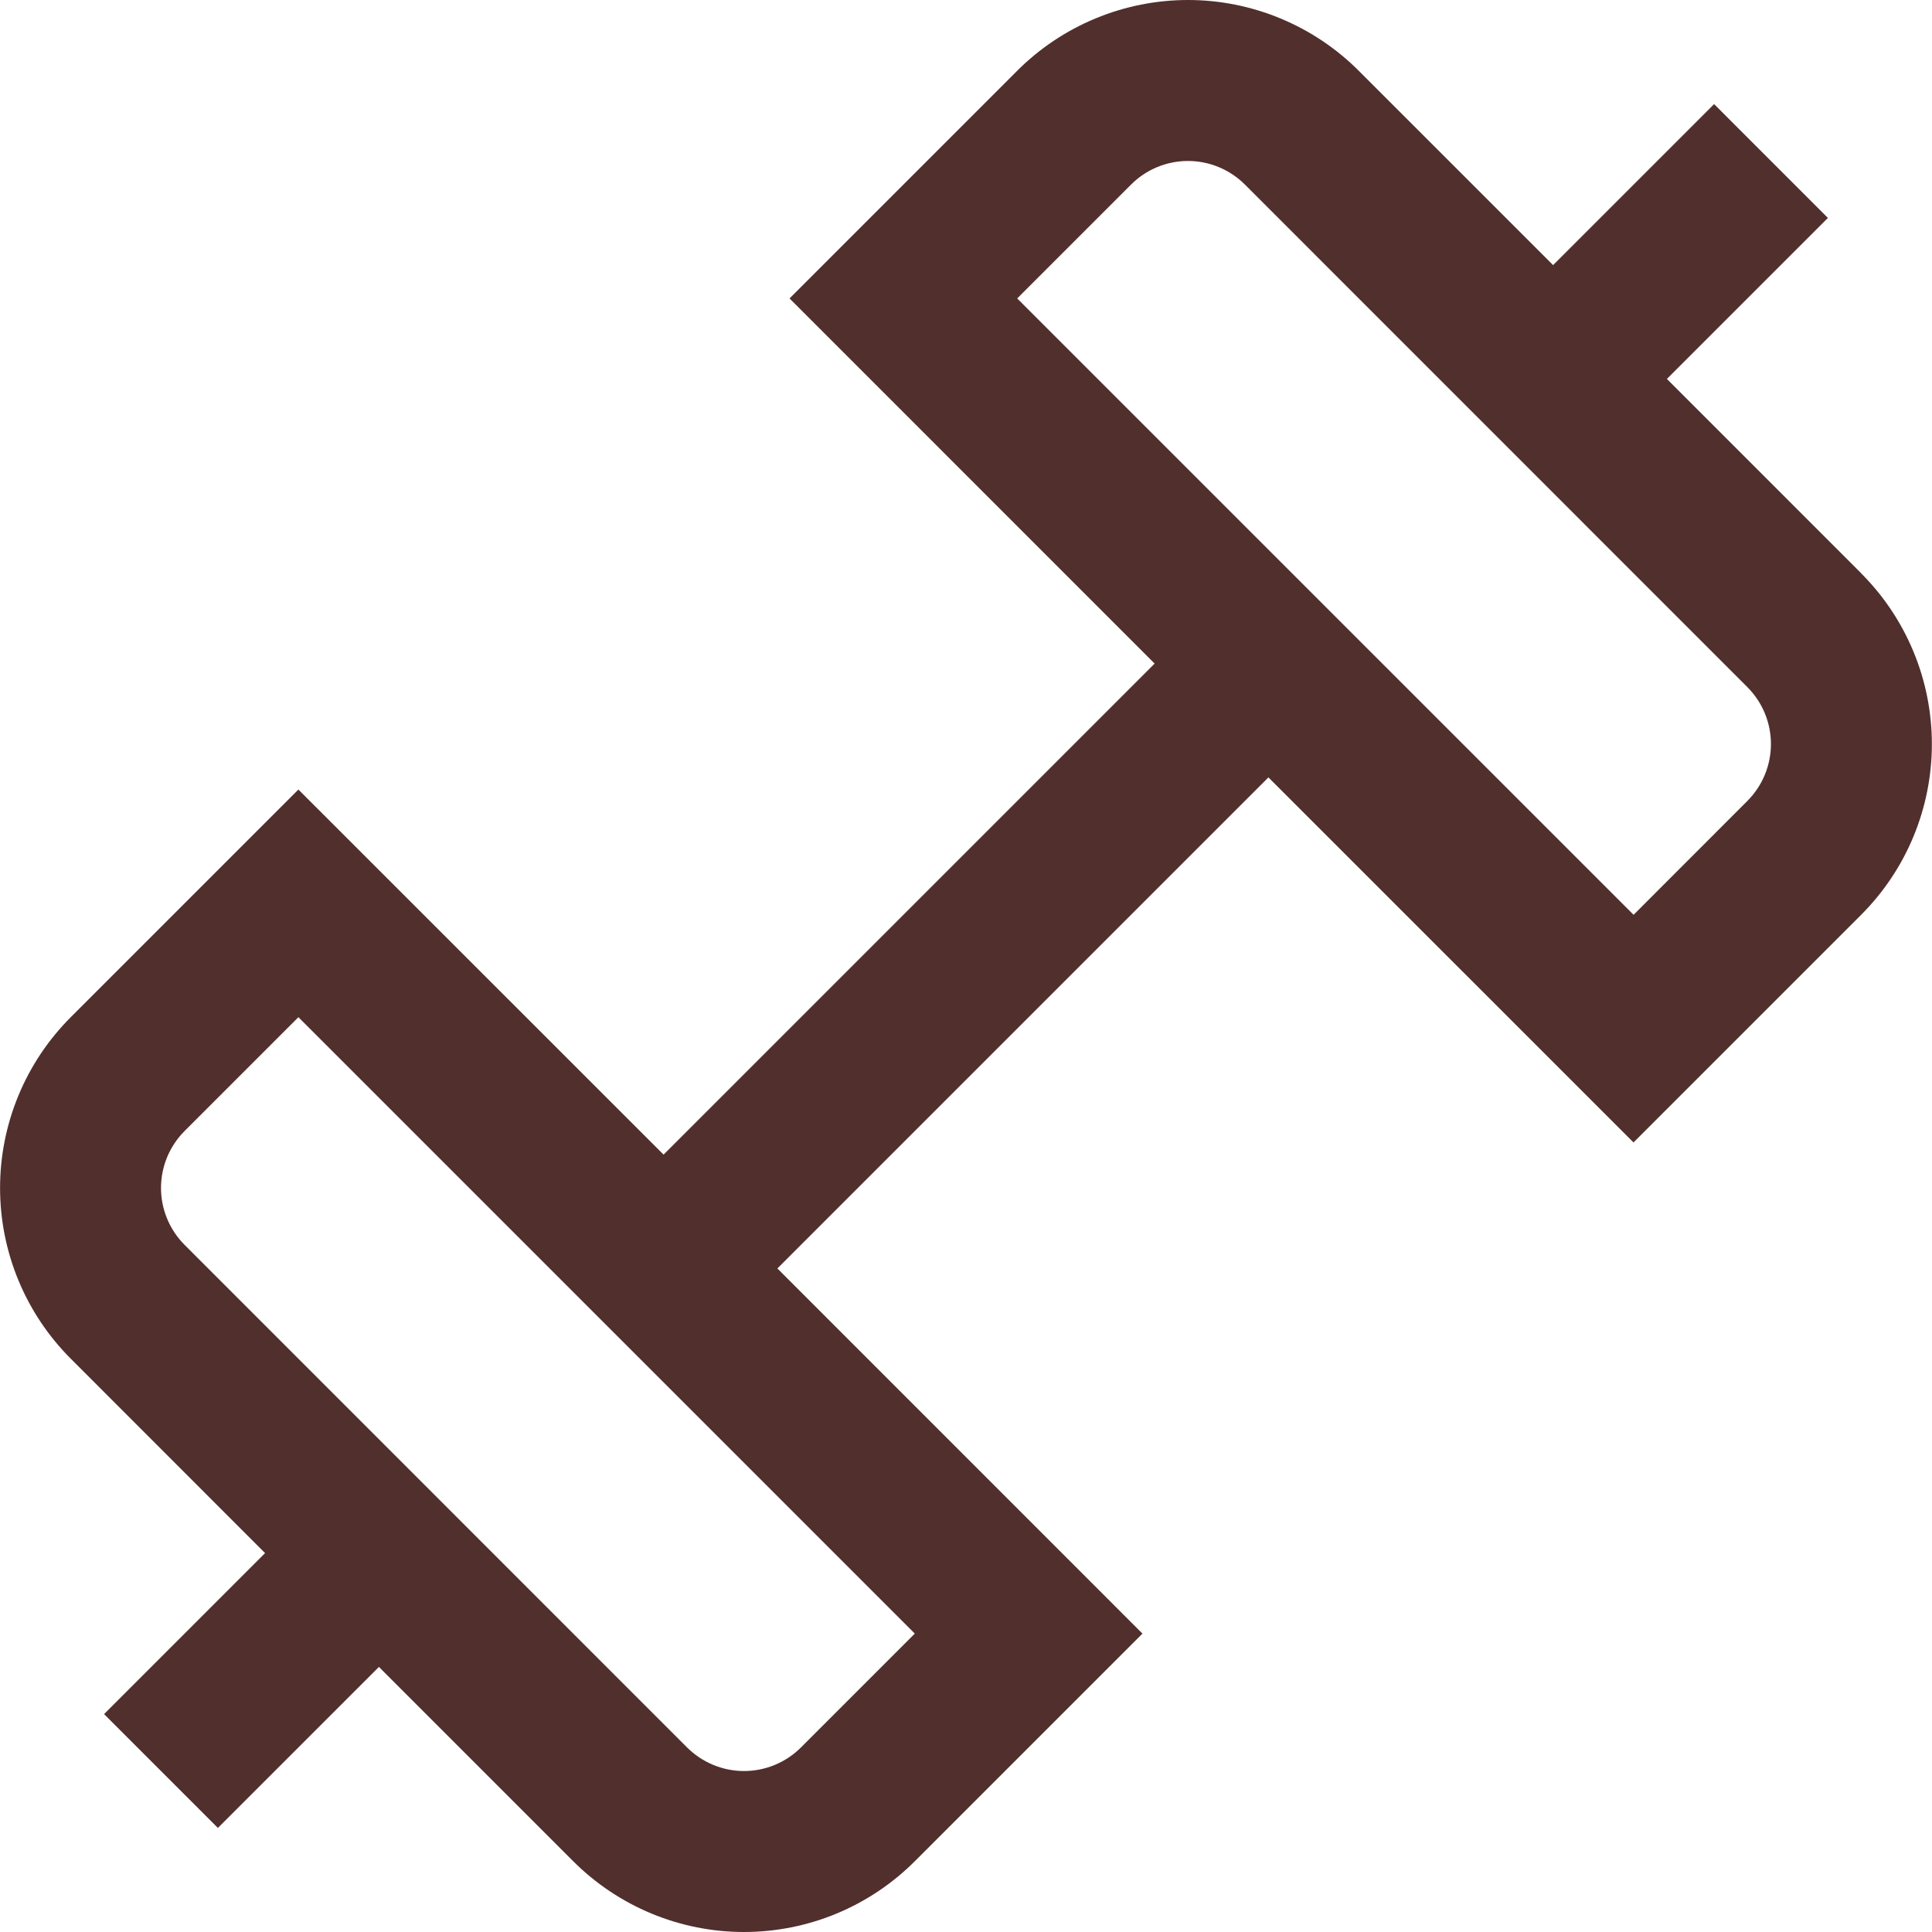 <?xml version="1.0" encoding="UTF-8"?>
<svg xmlns="http://www.w3.org/2000/svg" width="60" height="60" viewBox="0 0 60 60" fill="none">
  <g clip-path="url(#clip0_1_869)">
    <path d="M57.803 17.805L51.767 11.768L56.767 6.768L53.233 3.233L48.233 8.233L42.197 2.198C41.501 1.501 40.674 0.949 39.764 0.572C38.854 0.195 37.879 0 36.894 0C35.909 0 34.933 0.195 34.023 0.572C33.113 0.949 32.286 1.501 31.59 2.198L24.52 9.268L35.858 20.608L20.608 35.858L9.267 24.52L2.197 31.59C0.791 32.997 0.002 34.904 0.002 36.893C0.002 38.881 0.791 40.789 2.197 42.195L8.232 48.233L3.232 53.233L6.767 56.768L11.768 51.768L17.802 57.803C18.499 58.499 19.326 59.052 20.236 59.429C21.146 59.806 22.121 60 23.106 60C24.091 60 25.067 59.806 25.977 59.429C26.887 59.052 27.713 58.499 28.41 57.803L35.48 50.733L24.142 39.393L39.392 24.143L50.73 35.48L57.8 28.41C59.206 27.004 59.996 25.096 59.996 23.108C59.996 21.119 59.206 19.212 57.8 17.805H57.803ZM24.875 54.268C24.643 54.5 24.367 54.684 24.064 54.81C23.76 54.936 23.435 55.001 23.106 55.001C22.778 55.001 22.452 54.936 22.149 54.81C21.845 54.684 21.57 54.5 21.337 54.268L5.732 38.66C5.264 38.191 5 37.556 5 36.893C5 36.23 5.264 35.594 5.732 35.125L9.267 31.59L28.41 50.733L24.875 54.268ZM54.267 24.873L50.733 28.41L31.59 9.268L35.125 5.733C35.357 5.5 35.633 5.316 35.936 5.19C36.24 5.064 36.565 4.999 36.894 4.999C37.222 4.999 37.548 5.064 37.851 5.19C38.154 5.316 38.43 5.5 38.663 5.733L54.267 21.34C54.735 21.809 54.998 22.444 54.998 23.106C54.998 23.769 54.735 24.404 54.267 24.873Z" fill="#512F2D"></path>
  </g>
  <defs>
    <clipPath id="clip0_1_869">
      <rect width="60" height="60" fill="white"></rect>
    </clipPath>
  </defs>
</svg>
